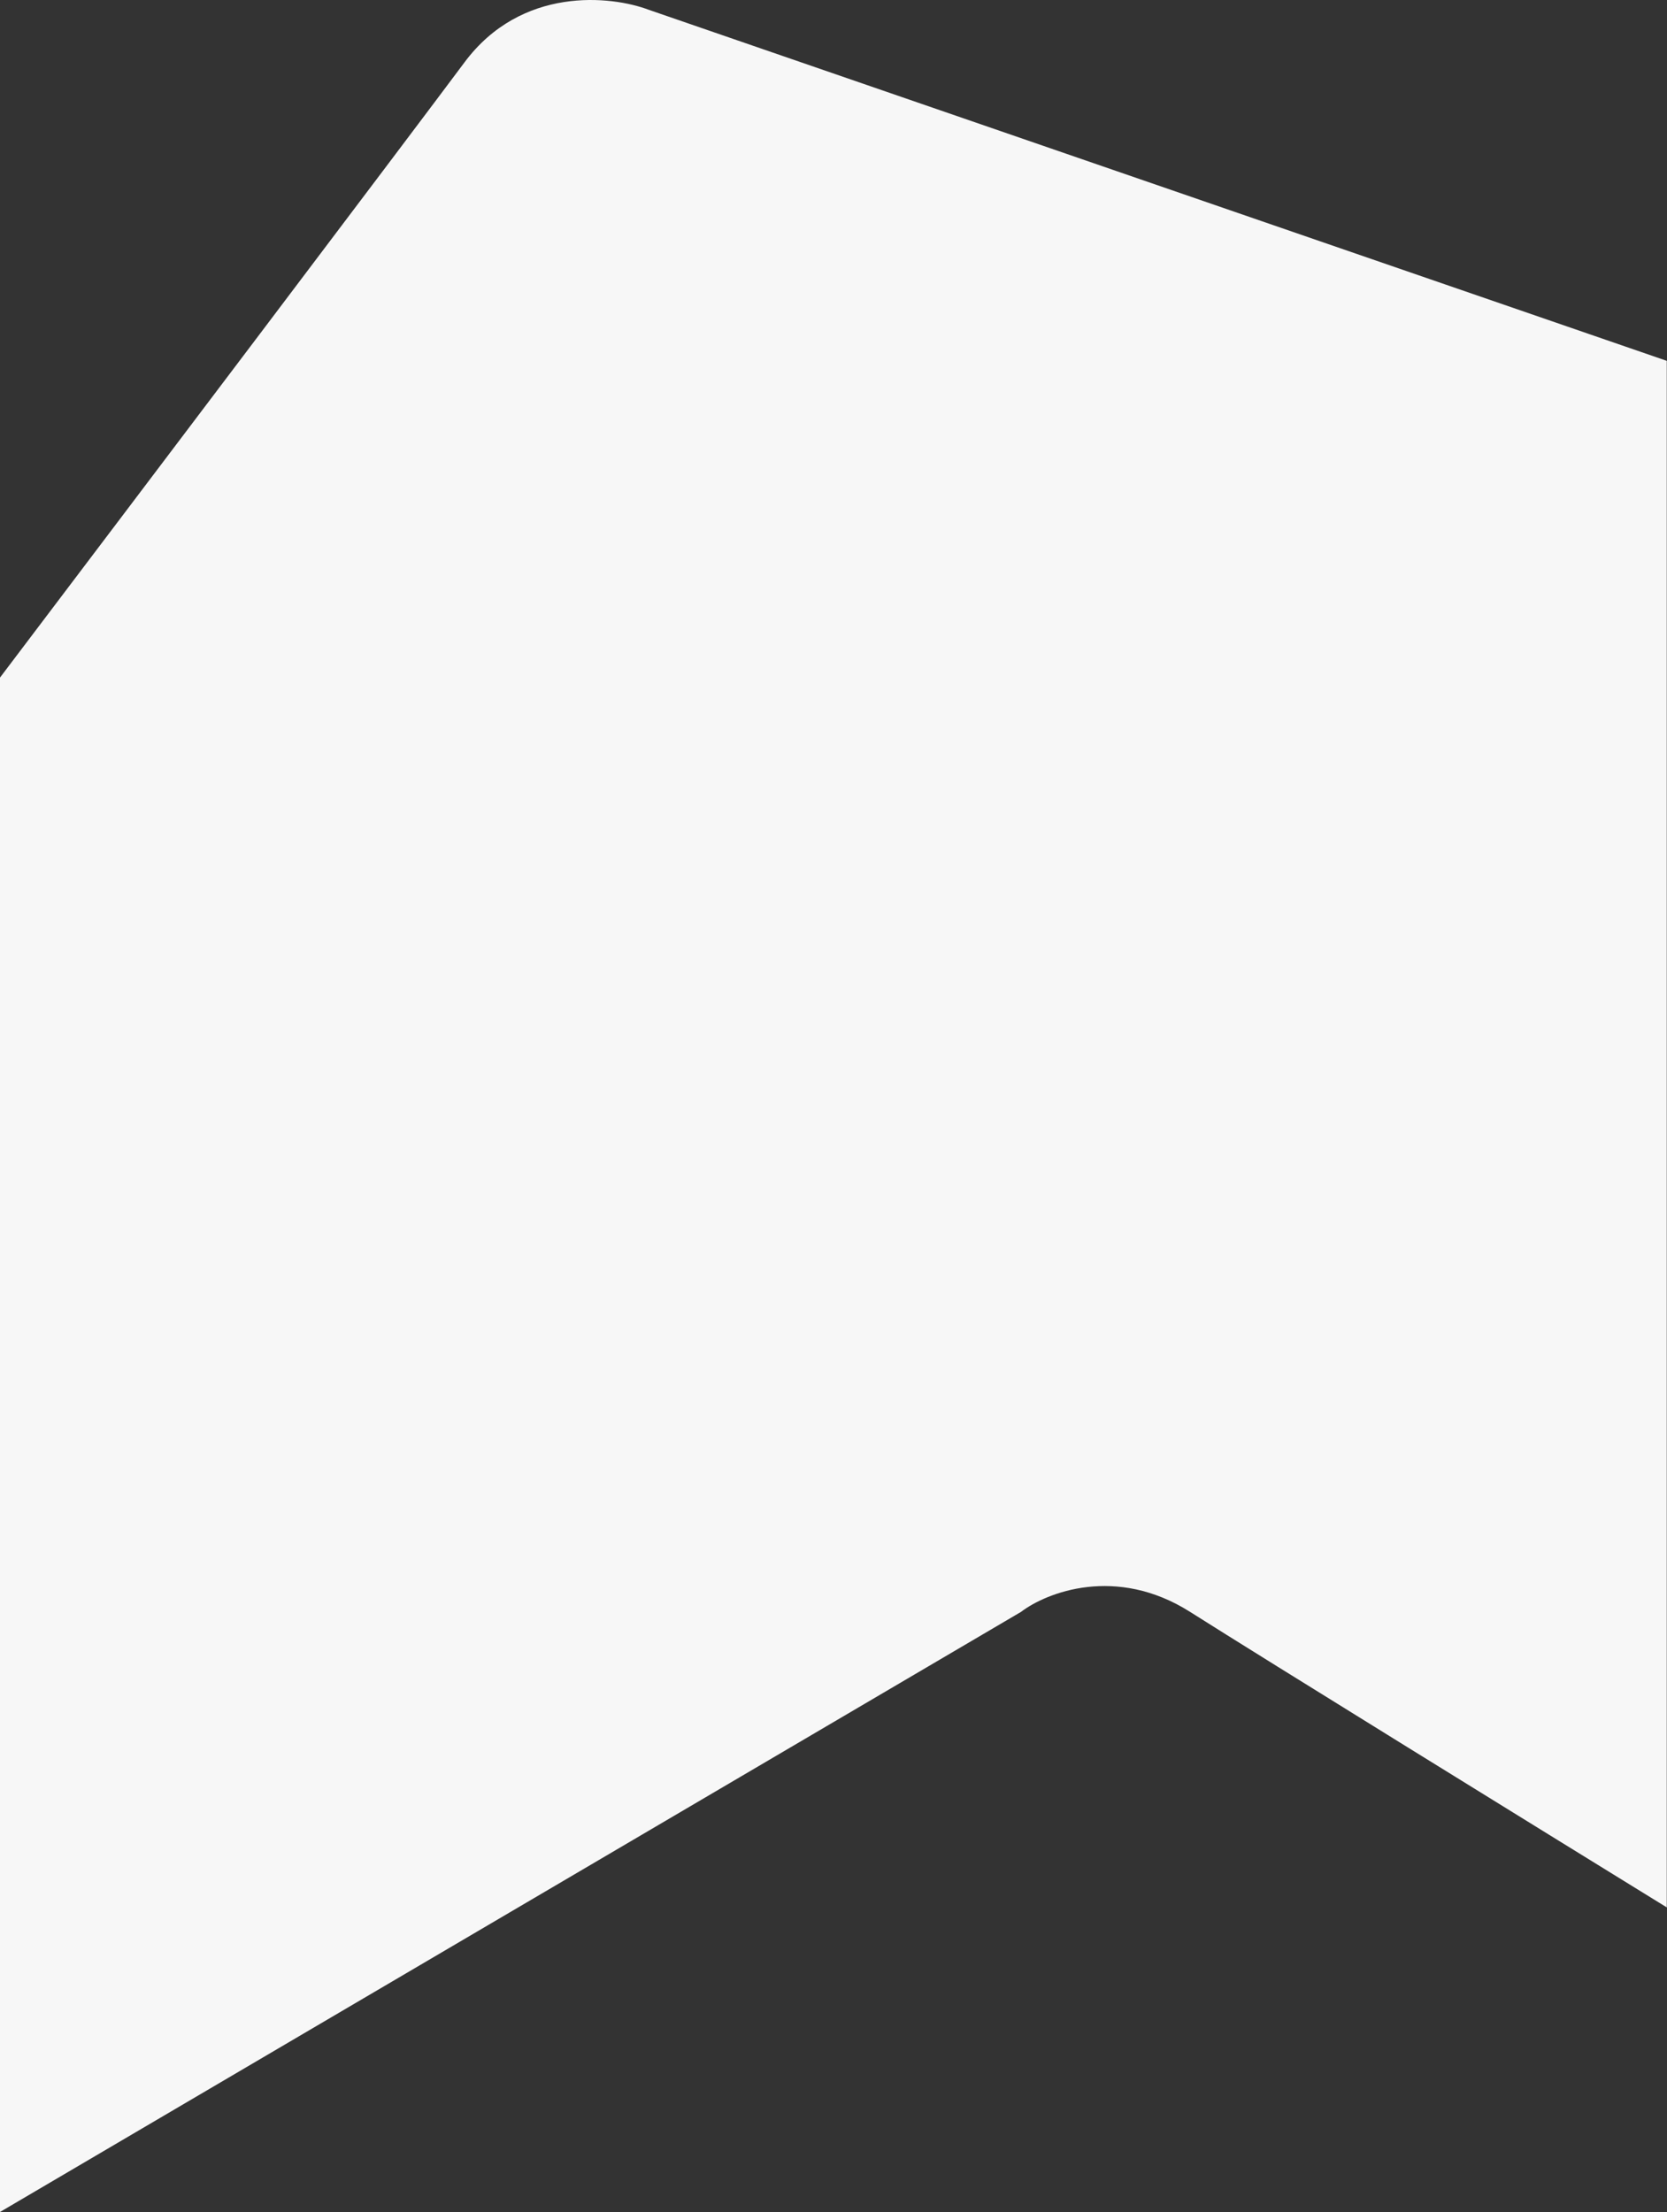 <?xml version="1.0" encoding="UTF-8"?> <svg xmlns="http://www.w3.org/2000/svg" width="5030" height="6672" viewBox="0 0 5030 6672" fill="none"><rect x="0" y="0" width="5030" height="6672" fill="#333333" stroke="none"/> <path d="M1957.81 29.636L5029.33 1088.37V5753.04C4642.83 5514.86 3814.07 5003.16 3591.07 4861.82C3368.07 4720.48 3157.89 4802.93 3080.68 4861.82L0 6671.75V2043.72C395.663 1521.12 1229.92 418.32 1401.62 187.989C1573.32 -42.343 1843.96 -13.551 1957.81 29.636Z" fill="#F7F7F7"></path> </svg> 